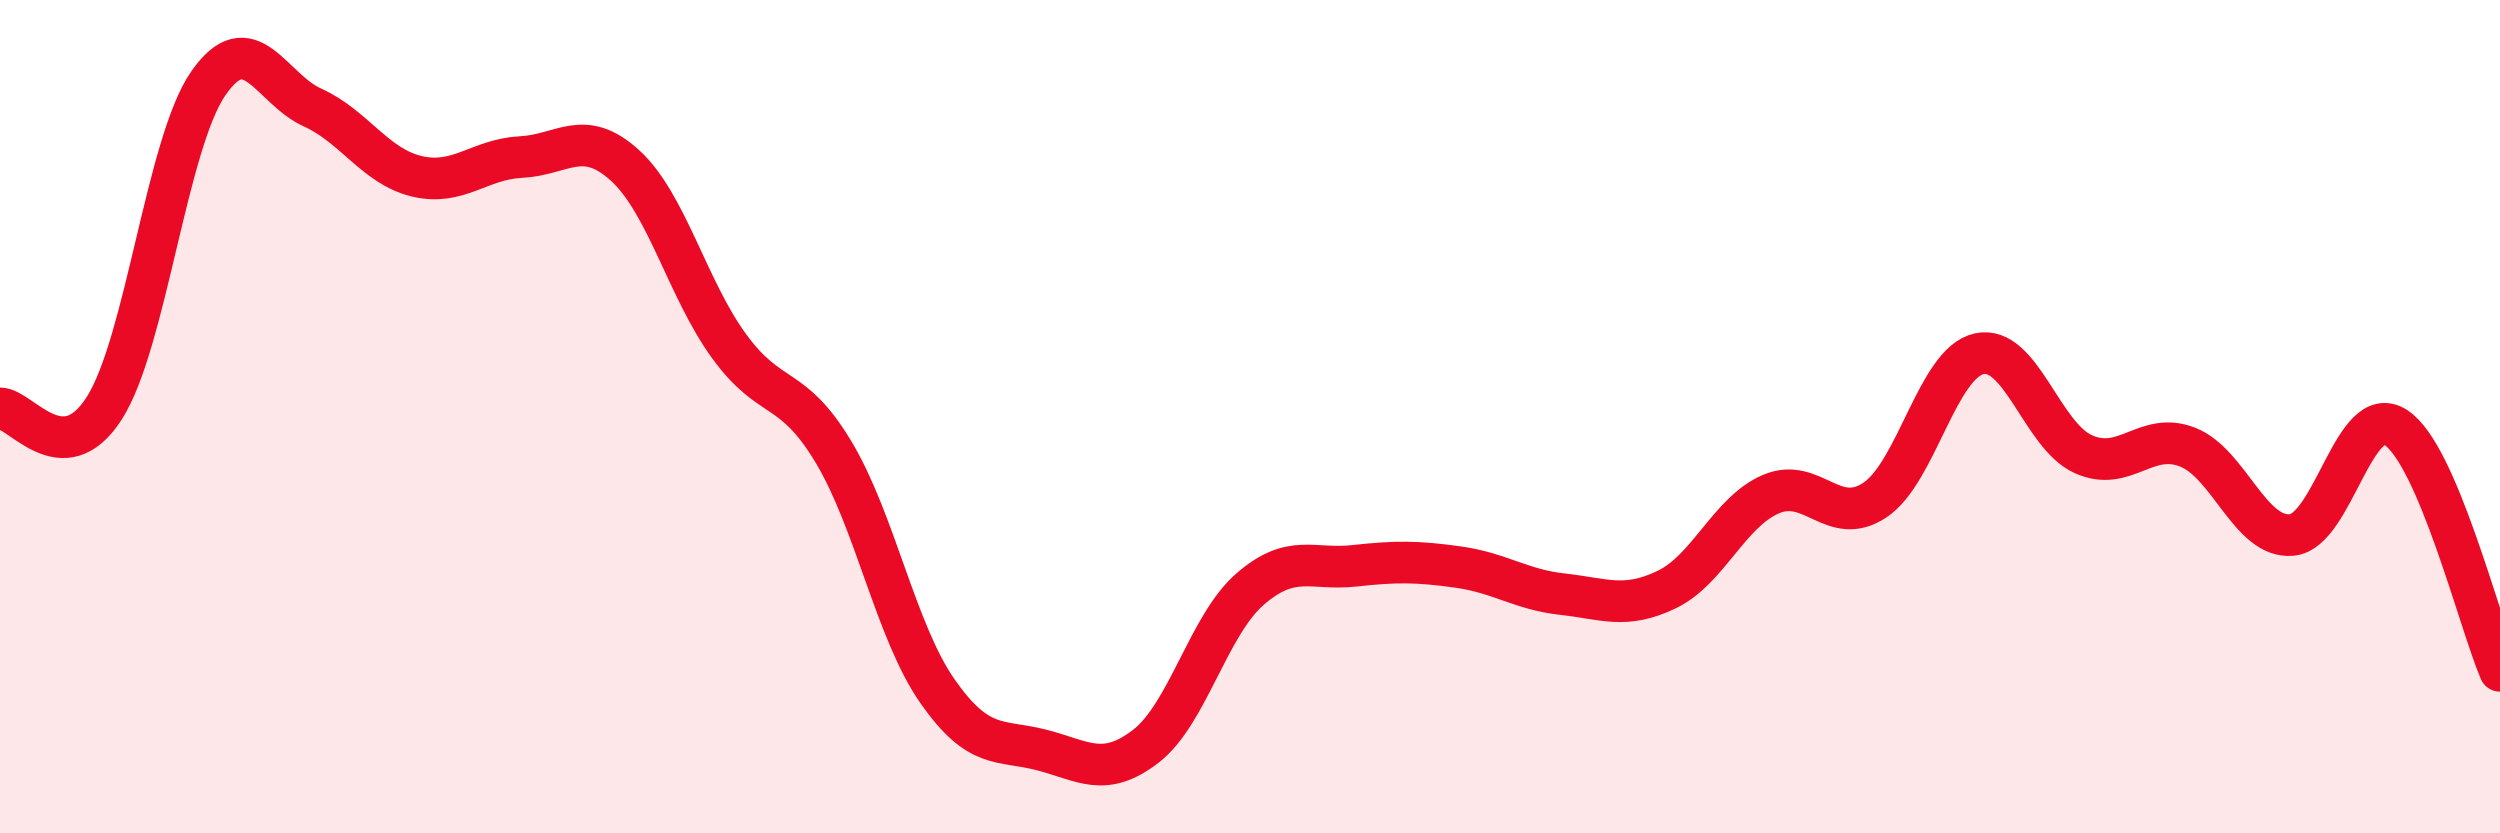 
    <svg width="60" height="20" viewBox="0 0 60 20" xmlns="http://www.w3.org/2000/svg">
      <path
        d="M 0,9.8 C 0.5,9.8 1.5,11.36 2.5,9.8 C 3.5,8.24 4,3.44 5,2 C 6,0.56 6.5,2.13 7.5,2.58 C 8.5,3.03 9,3.99 10,4.23 C 11,4.47 11.5,3.82 12.5,3.77 C 13.5,3.72 14,3.06 15,3.97 C 16,4.88 16.5,6.94 17.5,8.31 C 18.5,9.68 19,9.18 20,10.84 C 21,12.5 21.5,15.16 22.5,16.59 C 23.5,18.02 24,17.74 25,18 C 26,18.26 26.5,18.68 27.5,17.91 C 28.5,17.14 29,15.01 30,14.14 C 31,13.27 31.5,13.69 32.5,13.58 C 33.5,13.47 34,13.47 35,13.61 C 36,13.75 36.5,14.15 37.5,14.26 C 38.5,14.37 39,14.63 40,14.15 C 41,13.67 41.5,12.29 42.5,11.86 C 43.5,11.43 44,12.67 45,12 C 46,11.33 46.5,8.71 47.5,8.49 C 48.5,8.27 49,10.45 50,10.9 C 51,11.35 51.5,10.34 52.5,10.73 C 53.5,11.12 54,12.93 55,12.84 C 56,12.75 56.5,9.61 57.5,10.26 C 58.5,10.91 59.5,14.93 60,16.1L60 20L0 20Z"
        fill="#EB0A25"
        opacity="0.1"
        stroke-linecap="round"
        stroke-linejoin="round"
      />
      <path
        d="M 0,9.8 C 0.5,9.8 1.5,11.36 2.5,9.8 C 3.5,8.24 4,3.44 5,2 C 6,0.56 6.5,2.13 7.5,2.58 C 8.5,3.03 9,3.99 10,4.23 C 11,4.47 11.5,3.82 12.5,3.77 C 13.5,3.72 14,3.06 15,3.97 C 16,4.88 16.5,6.94 17.5,8.31 C 18.5,9.68 19,9.18 20,10.84 C 21,12.5 21.5,15.16 22.5,16.59 C 23.5,18.02 24,17.74 25,18 C 26,18.26 26.5,18.68 27.5,17.91 C 28.5,17.14 29,15.01 30,14.14 C 31,13.27 31.5,13.69 32.5,13.58 C 33.5,13.47 34,13.47 35,13.61 C 36,13.75 36.5,14.15 37.5,14.26 C 38.5,14.37 39,14.63 40,14.15 C 41,13.67 41.5,12.29 42.5,11.86 C 43.5,11.43 44,12.67 45,12 C 46,11.33 46.5,8.71 47.5,8.49 C 48.5,8.27 49,10.45 50,10.9 C 51,11.35 51.5,10.34 52.5,10.73 C 53.5,11.12 54,12.93 55,12.84 C 56,12.75 56.5,9.61 57.5,10.26 C 58.5,10.91 59.5,14.93 60,16.1"
        stroke="#EB0A25"
        stroke-width="1"
        fill="none"
        stroke-linecap="round"
        stroke-linejoin="round"
      />
    </svg>
  